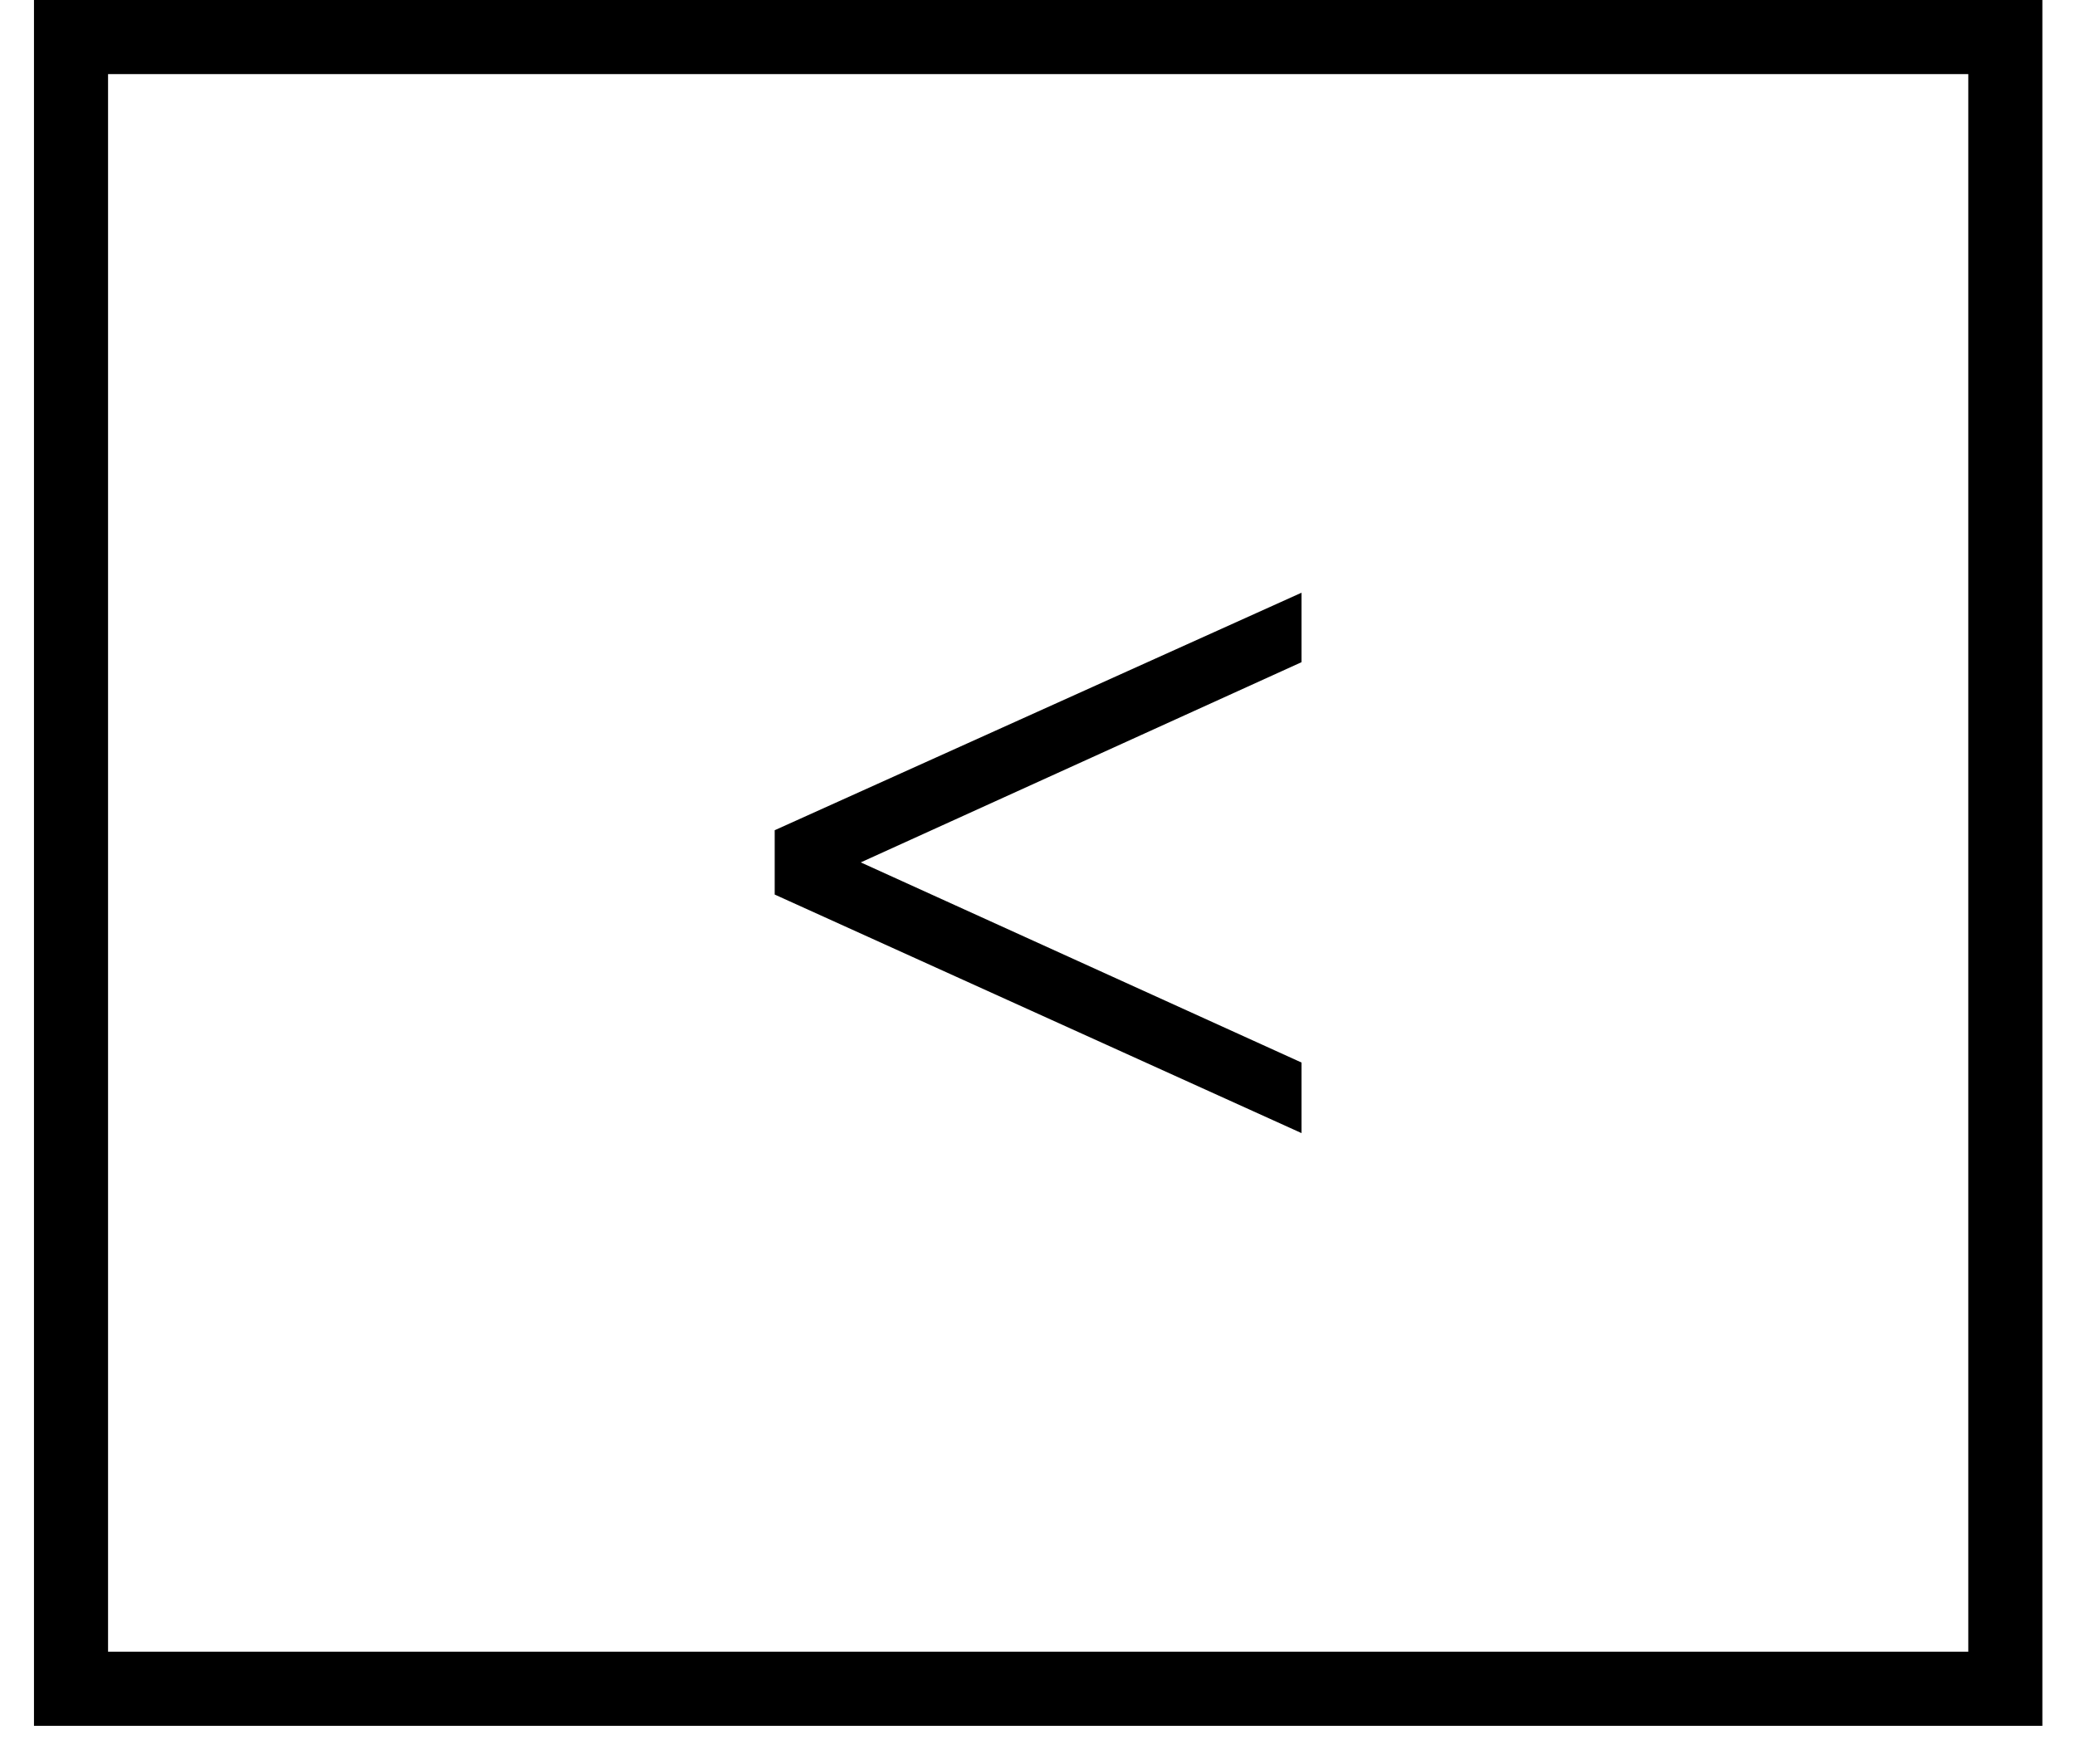 <?xml version="1.0" encoding="UTF-8"?> <svg xmlns="http://www.w3.org/2000/svg" width="40" height="34" viewBox="0 0 40 34" fill="none"><rect x="38.657" y="32.55" width="37.288" height="31.836" transform="rotate(-180 38.657 32.55)" stroke="#212121" style="stroke:#212121;stroke:color(display-p3 0.128 0.128 0.128);stroke-opacity:1;" stroke-width="1.428"></rect><path d="M25.09 12.763L16.593 16.622L25.09 20.48L25.09 21.84L14.934 17.242L14.934 16.002L25.09 11.424L25.09 12.763Z" fill="#212121" style="fill:#212121;fill:color(display-p3 0.128 0.128 0.128);fill-opacity:1;"></path></svg> 